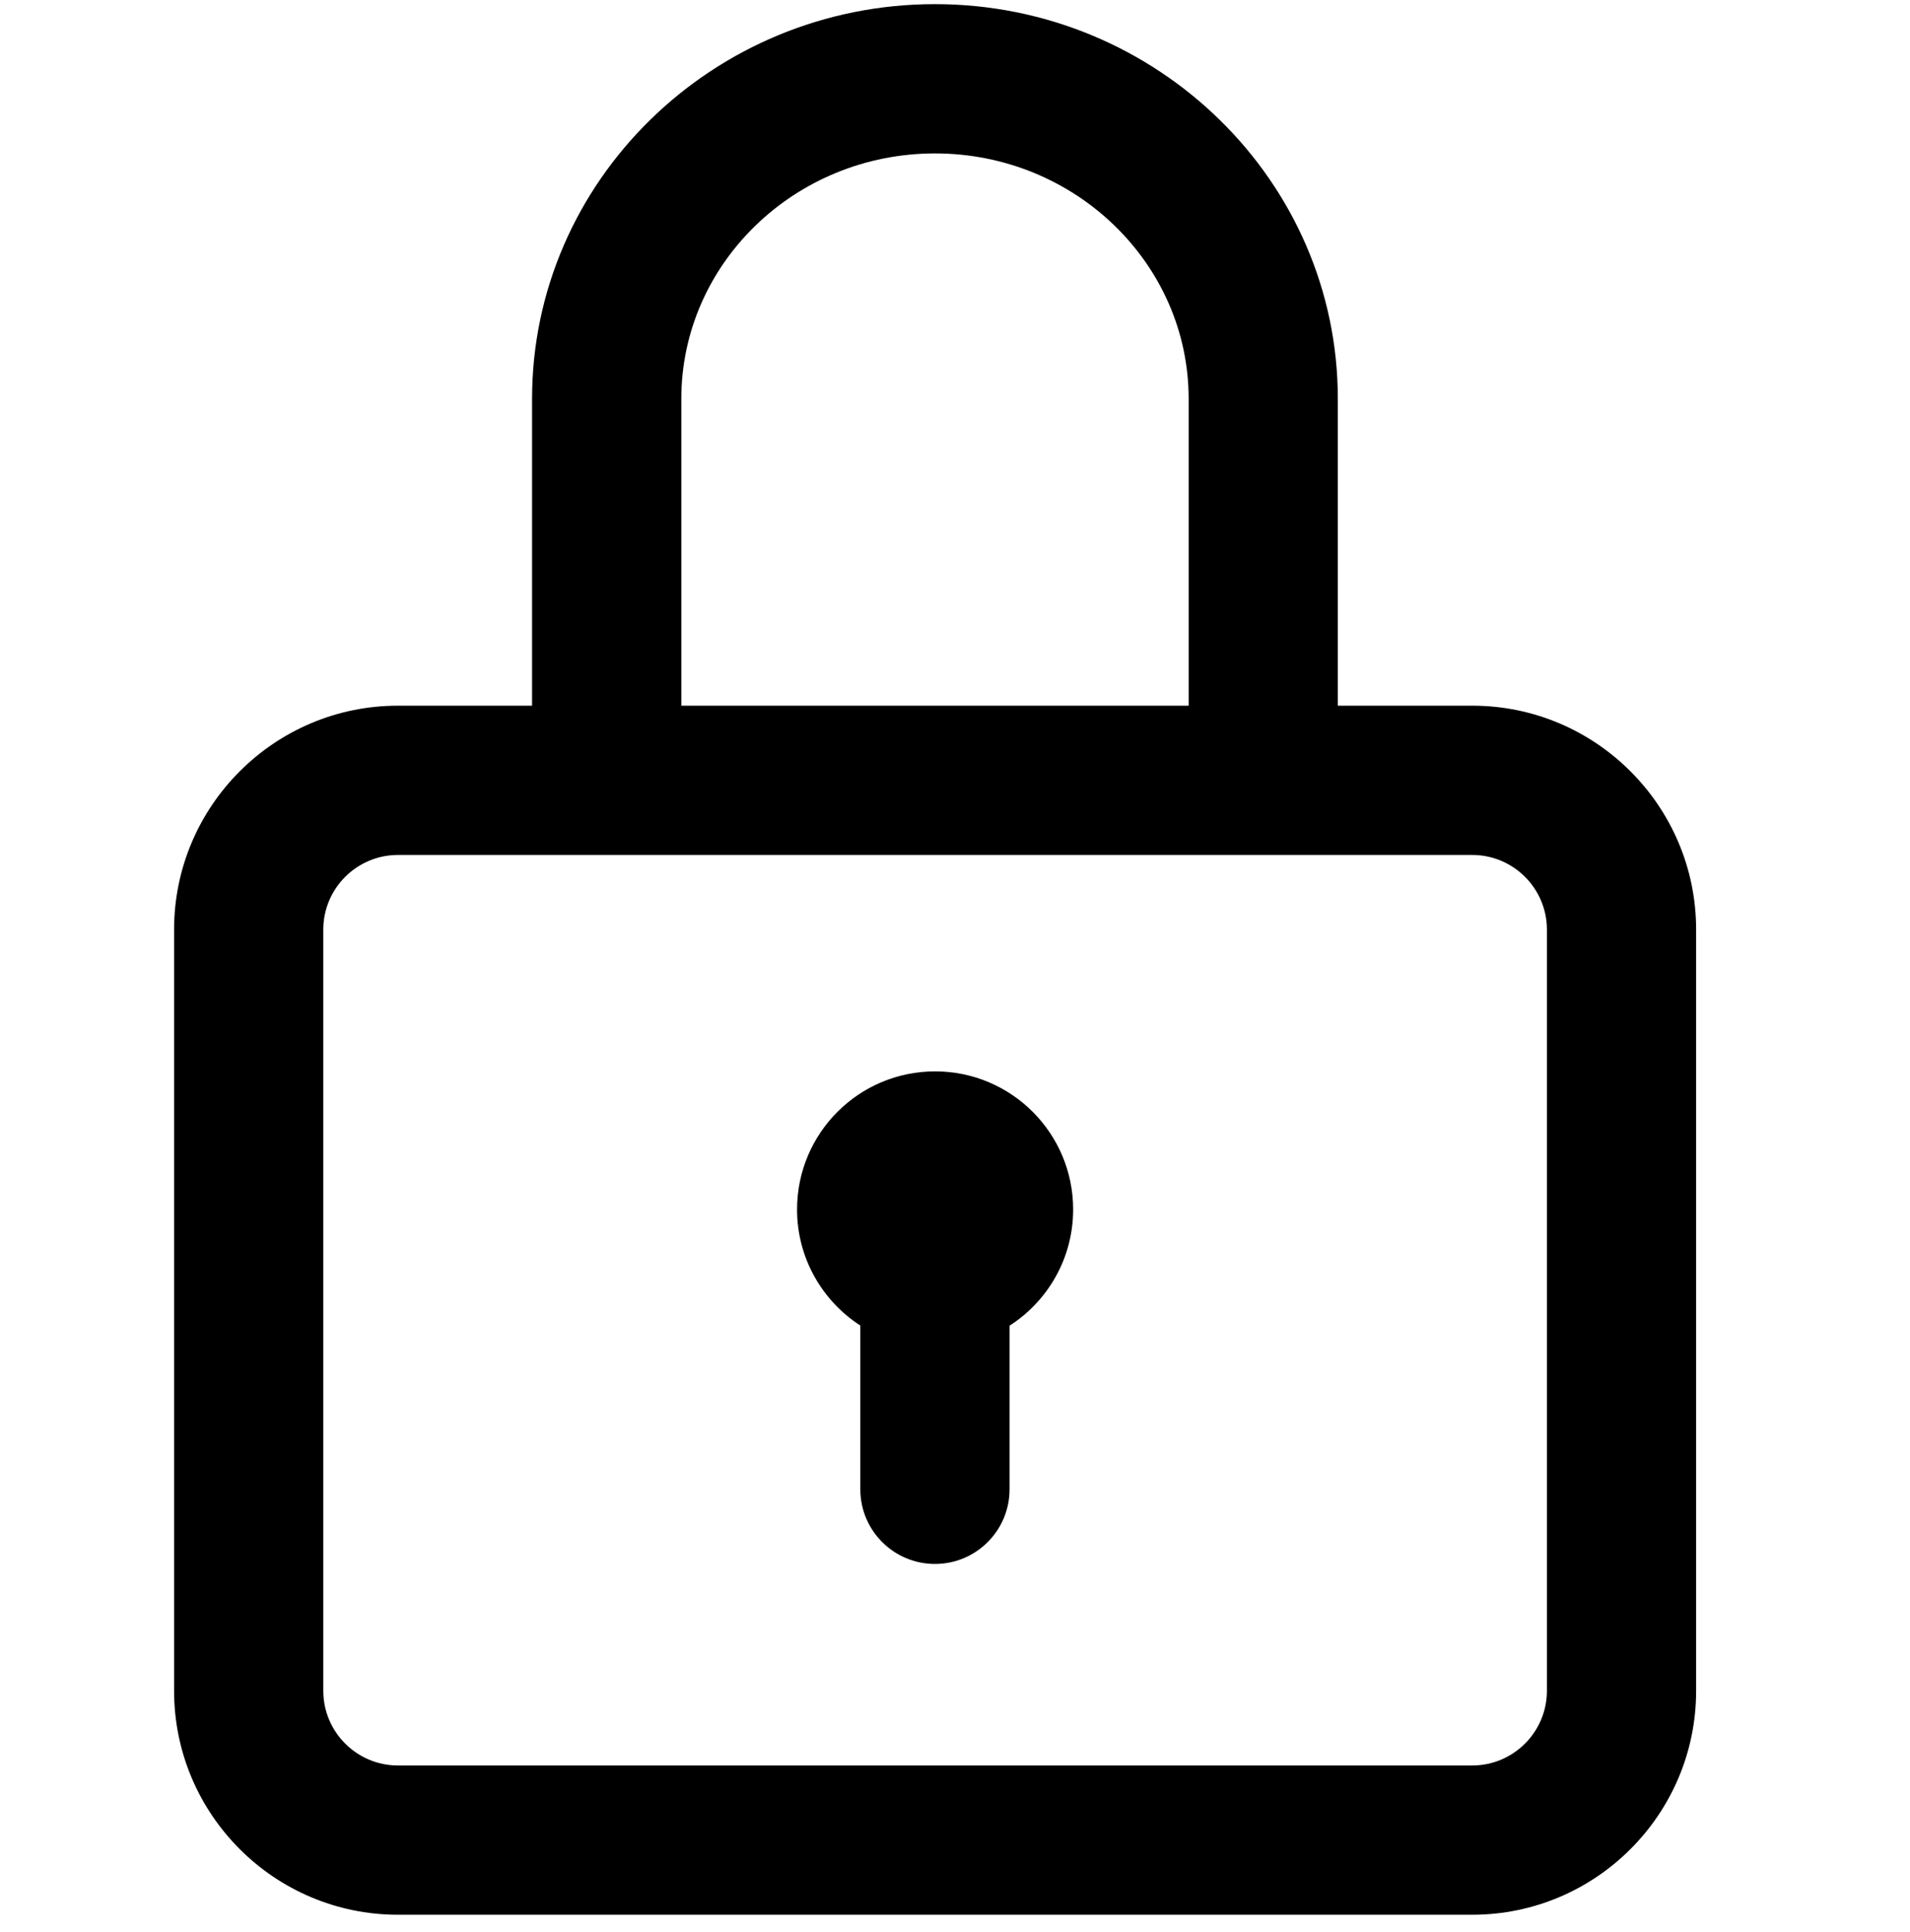 <svg width="90" height="91" viewBox="0 0 90 91" fill="none" xmlns="http://www.w3.org/2000/svg">
<g clip-path="url(#clip0_6610_3398)">
<path d="M69.375 33.242H63.039V18.788C63.039 8.535 54.525 0.195 44.055 0.195C33.587 0.195 25.071 8.535 25.071 18.788V33.242H18.75C12.934 33.242 8.203 37.973 8.203 43.789V79.648C8.203 85.465 12.934 90.195 18.75 90.195H69.375C75.191 90.195 79.922 85.465 79.922 79.648V43.789C79.922 37.973 75.191 33.242 69.375 33.242ZM32.104 18.788C32.104 12.413 37.466 7.227 44.057 7.227C50.649 7.227 56.01 12.413 56.01 18.788V33.242H32.104V18.788ZM72.891 79.648C72.891 81.585 71.312 83.164 69.375 83.164H18.75C16.811 83.164 15.234 81.585 15.234 79.648V43.789C15.234 41.852 16.811 40.273 18.75 40.273H69.375C71.312 40.273 72.891 41.852 72.891 43.789V79.648ZM50.567 56.972C50.567 59.273 49.373 61.29 47.571 62.447V70.155C47.571 72.096 45.998 73.671 44.055 73.671C42.114 73.671 40.539 72.096 40.539 70.155V62.44C38.745 61.281 37.558 59.265 37.558 56.972C37.558 53.38 40.47 50.468 44.062 50.468C47.655 50.468 50.567 53.38 50.567 56.972L50.567 56.972Z" fill="black"/>
</g>
<defs>
<clipPath id="clip0_6610_3398">
<rect width="90" height="90" fill="white" transform="translate(0 0.195)"/>
</clipPath>
</defs>
</svg>

